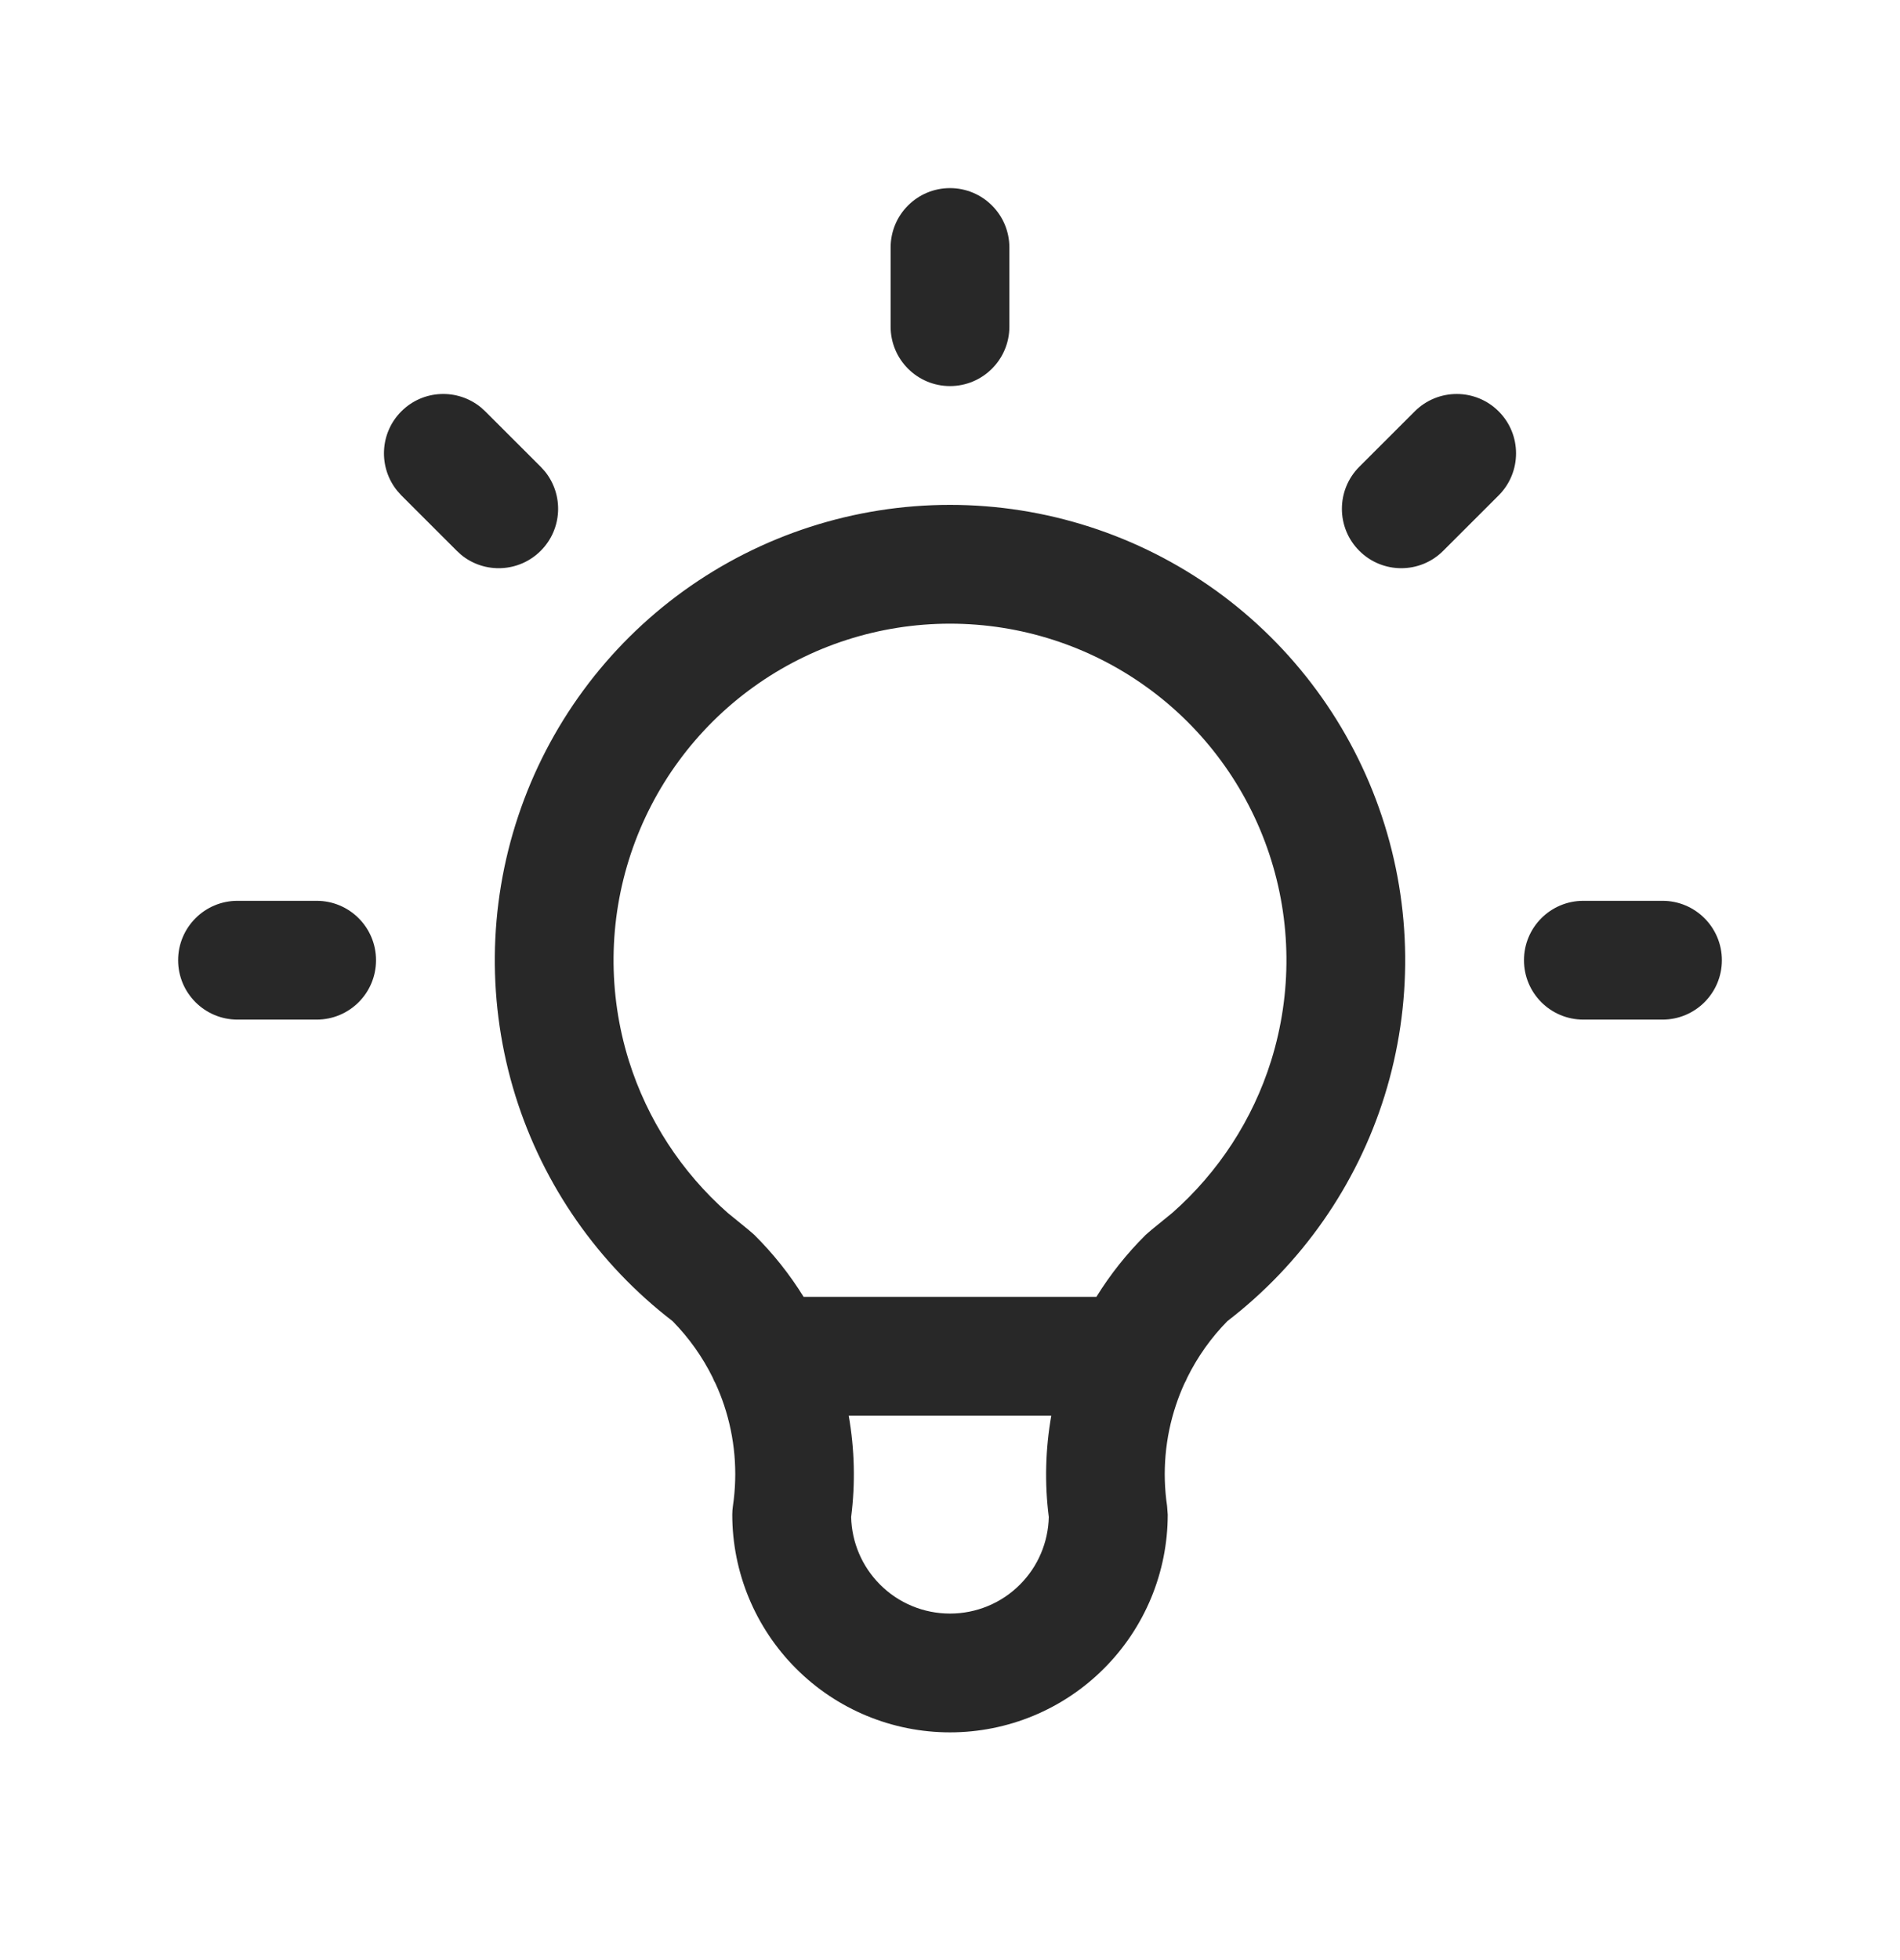 <svg width="32" height="33" viewBox="0 0 32 33" fill="none" xmlns="http://www.w3.org/2000/svg">
<path d="M16 8.5C17.609 8.5 19.178 9.006 20.483 9.946C21.788 10.887 22.765 12.216 23.273 13.742C23.782 15.268 23.797 16.917 23.318 18.453C22.847 19.959 21.922 21.281 20.672 22.242C20.397 22.521 20.17 22.842 19.997 23.191C19.983 23.228 19.965 23.261 19.947 23.295C19.893 23.413 19.846 23.534 19.805 23.657C19.623 24.203 19.572 24.785 19.656 25.354L19.667 25.5C19.667 26.472 19.28 27.405 18.592 28.092C17.905 28.78 16.973 29.166 16 29.166C15.027 29.166 14.095 28.78 13.408 28.092C12.72 27.405 12.333 26.472 12.333 25.5C12.333 25.451 12.337 25.402 12.344 25.354C12.428 24.785 12.377 24.203 12.195 23.657C12.154 23.534 12.106 23.413 12.052 23.295C12.034 23.262 12.016 23.228 12.003 23.192C11.83 22.843 11.602 22.521 11.327 22.242C10.077 21.281 9.153 19.959 8.682 18.453C8.203 16.917 8.218 15.269 8.727 13.742C9.235 12.216 10.212 10.887 11.517 9.946C12.822 9.006 14.391 8.5 16 8.5ZM14.294 23.833C14.393 24.396 14.408 24.971 14.335 25.54C14.345 25.968 14.519 26.375 14.822 26.678C15.134 26.991 15.558 27.166 16 27.166C16.442 27.166 16.866 26.991 17.178 26.678C17.481 26.375 17.654 25.968 17.664 25.54C17.591 24.971 17.607 24.396 17.706 23.833H14.294ZM16 10.5C14.811 10.5 13.651 10.873 12.686 11.569C11.721 12.264 11 13.246 10.624 14.375C10.248 15.503 10.237 16.721 10.591 17.857C10.902 18.85 11.479 19.735 12.255 20.419L12.6 20.7L12.703 20.789C13.021 21.104 13.3 21.455 13.534 21.833H18.466C18.7 21.455 18.979 21.104 19.297 20.789L19.4 20.7L19.745 20.419C20.521 19.735 21.099 18.85 21.409 17.857C21.763 16.721 21.752 15.503 21.376 14.375C21 13.246 20.279 12.264 19.314 11.569C18.349 10.873 17.189 10.5 16 10.5ZM5.333 15.166C5.886 15.166 6.333 15.614 6.333 16.166C6.333 16.719 5.886 17.166 5.333 17.166H4C3.448 17.166 3 16.719 3 16.166C3 15.614 3.448 15.166 4 15.166H5.333ZM28 15.166C28.552 15.166 29 15.614 29 16.166C29 16.719 28.552 17.166 28 17.166H26.667C26.114 17.166 25.667 16.719 25.667 16.166C25.667 15.614 26.114 15.166 26.667 15.166H28ZM6.759 6.926C7.125 6.559 7.705 6.537 8.098 6.858L8.173 6.926L9.107 7.859L9.176 7.935C9.496 8.328 9.473 8.907 9.107 9.273C8.741 9.639 8.161 9.663 7.768 9.342L7.693 9.273L6.759 8.34L6.691 8.264C6.371 7.871 6.393 7.292 6.759 6.926ZM23.827 6.926C24.217 6.536 24.851 6.535 25.241 6.926C25.631 7.316 25.631 7.949 25.241 8.34L24.307 9.273C23.917 9.664 23.284 9.664 22.893 9.273C22.503 8.883 22.503 8.25 22.893 7.859L23.827 6.926ZM15 5.5V4.167C15 3.614 15.448 3.167 16 3.167C16.552 3.167 17 3.614 17 4.167V5.5C17 6.052 16.552 6.5 16 6.5C15.448 6.5 15 6.052 15 5.5Z" fill="#282828"/>
</svg>
